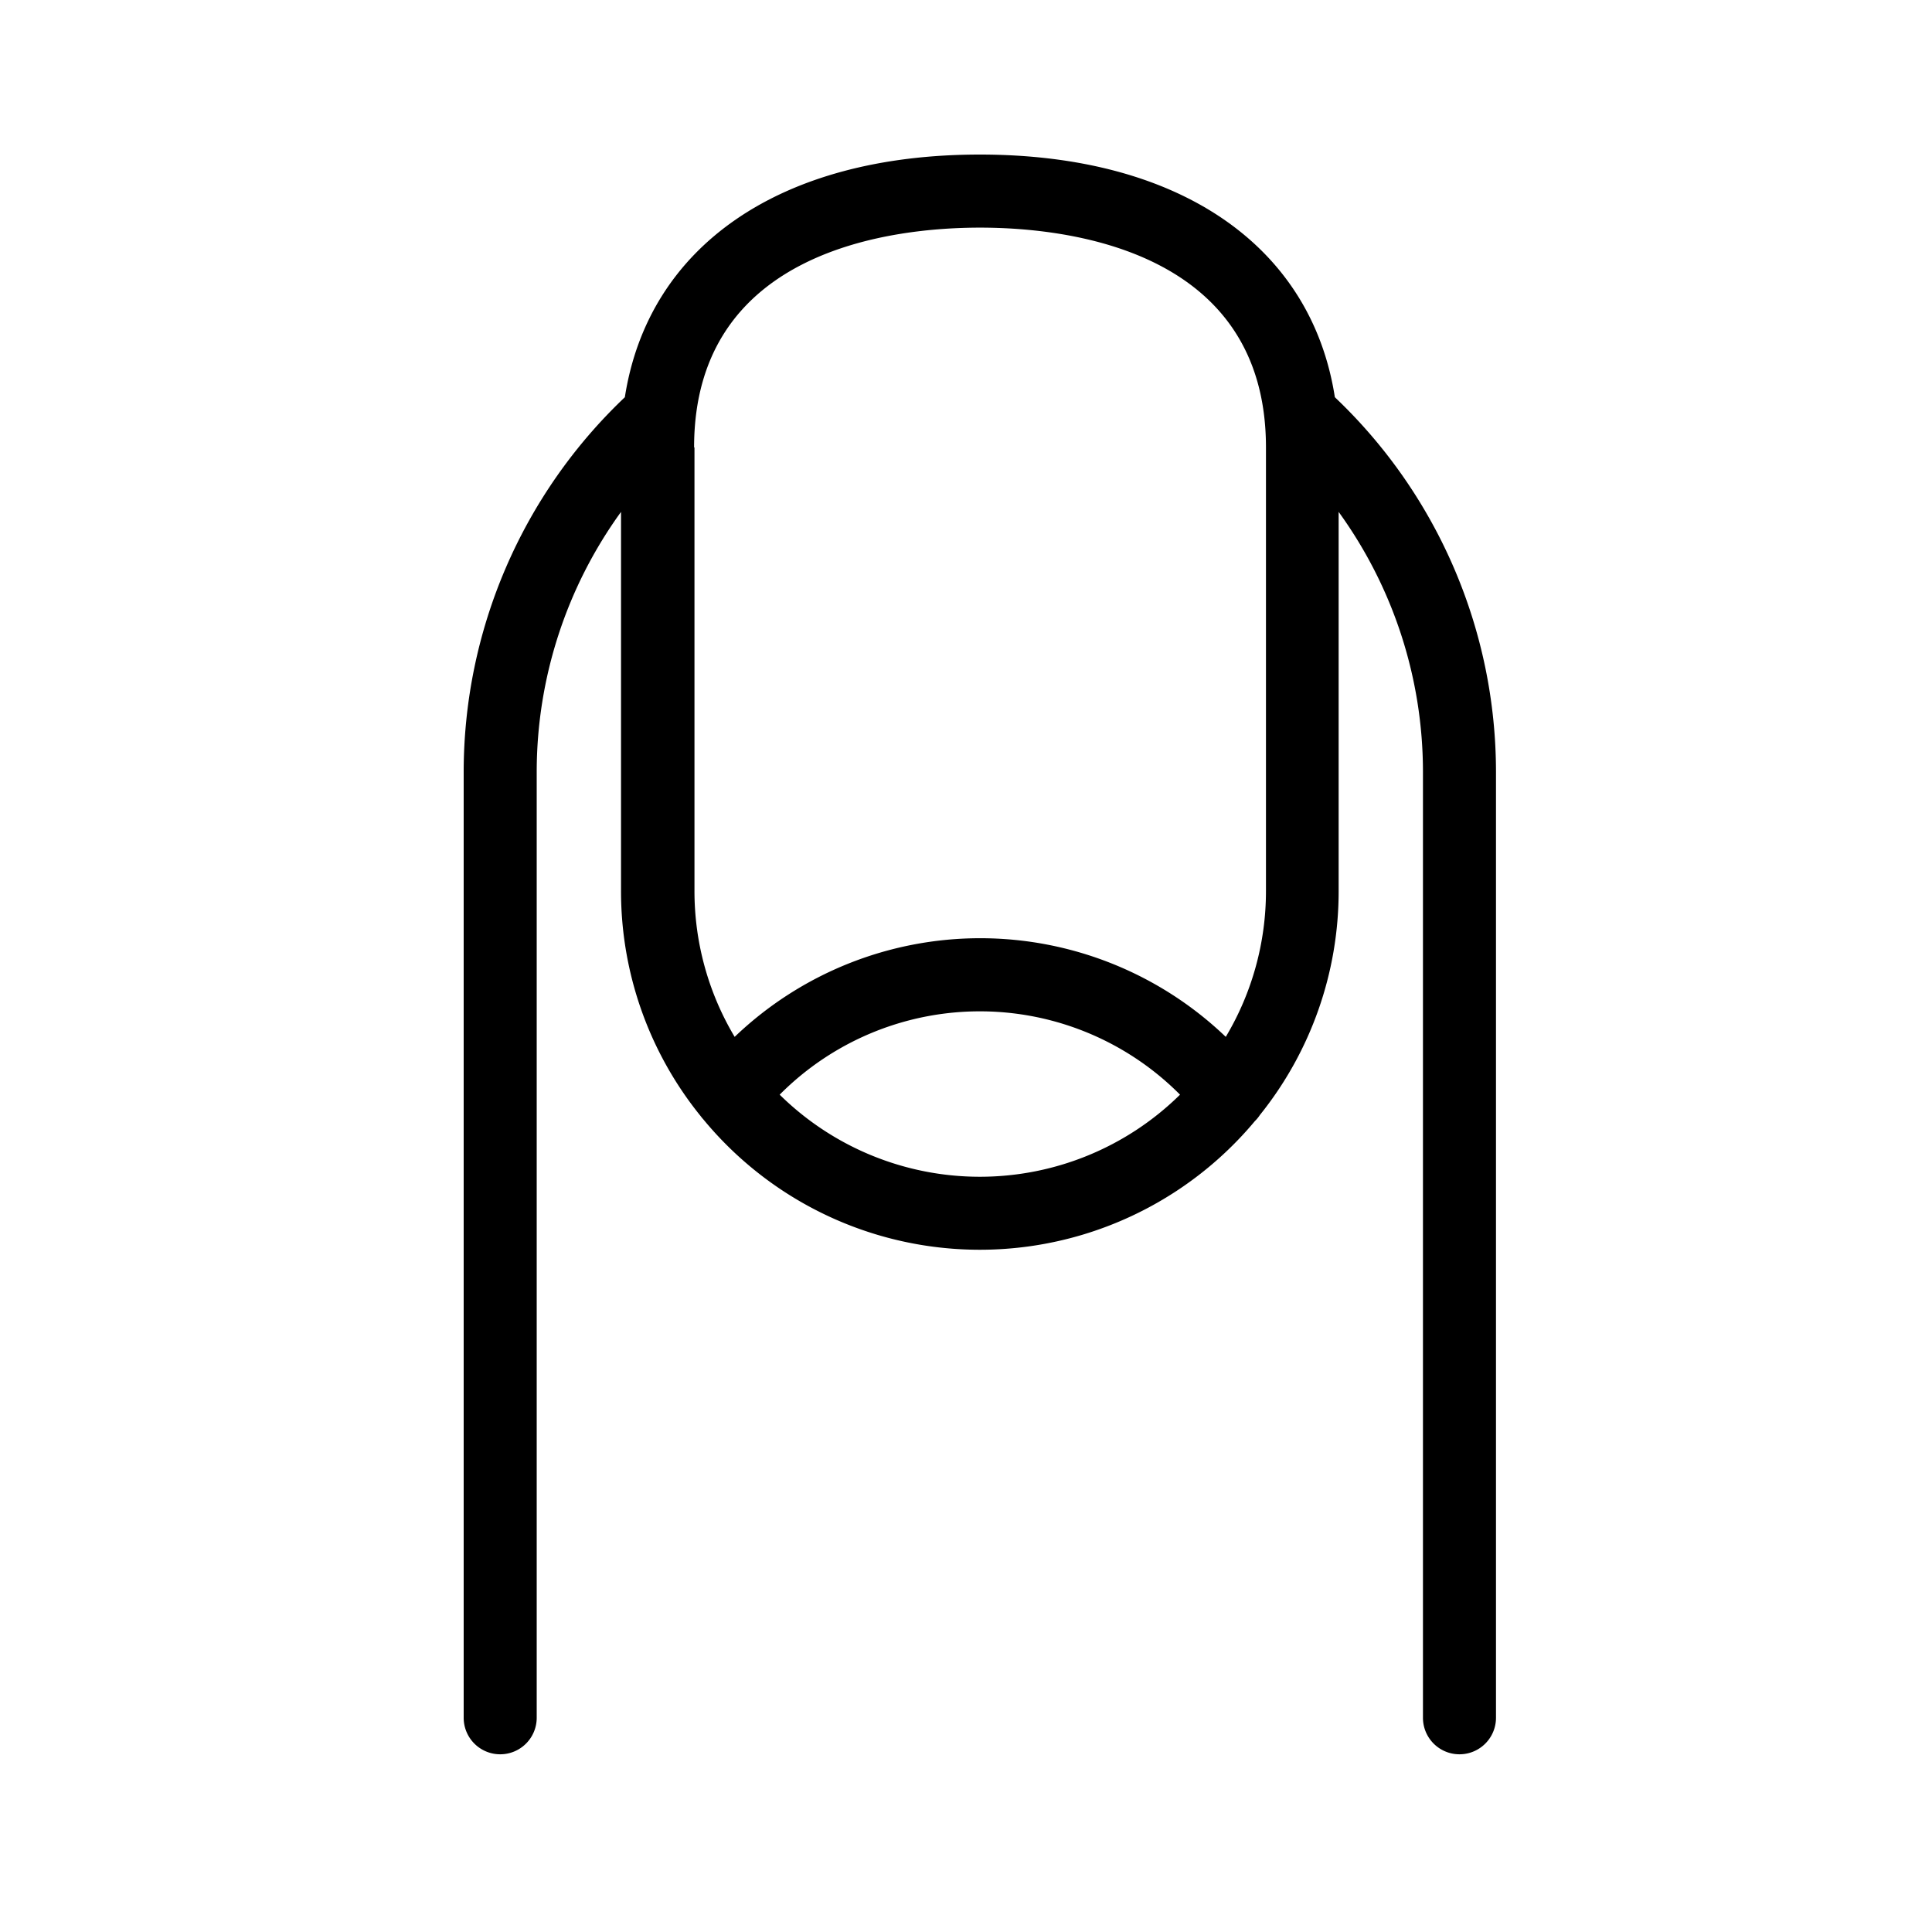 <svg xmlns="http://www.w3.org/2000/svg" width="50" height="50" viewBox="0 0 50 50">
    <defs>
        <style>
            .cls-1{fill:none}
        </style>
    </defs>
    <g id="c" transform="translate(-539 -450)">
        <path id="_003-finger-with-nail" d="M100.219 6.28C99.612 2.372 96.208 0 91.032 0s-8.58 2.372-9.188 6.28a13.375 13.375 0 0 0-4.171 9.688v24.488a.945.945 0 1 0 1.89 0V15.968a11.475 11.475 0 0 1 2.182-6.72v9.81a9.242 9.242 0 0 0 2.063 5.829.962.962 0 0 0 .067.082 9.274 9.274 0 0 0 14.275.044.936.936 0 0 0 .129-.157 9.24 9.24 0 0 0 2.038-5.8V9.248a11.475 11.475 0 0 1 2.182 6.72v24.488a.945.945 0 1 0 1.89 0V15.968a13.375 13.375 0 0 0-4.17-9.688zm-16.583 1.3c0-5.134 5.172-5.689 7.4-5.689s7.4.554 7.4 5.689v11.478a7.349 7.349 0 0 1-1.04 3.776 9.186 9.186 0 0 0-12.71 0 7.349 7.349 0 0 1-1.04-3.777V7.579zm2.215 16.75a7.3 7.3 0 0 1 10.361 0 7.379 7.379 0 0 1-10.361 0z" data-name="003-finger-with-nail" transform="translate(473.327 454)"/>
        <path id="Rectangle_952" d="M0 0h50v50H0z" class="cls-1" data-name="Rectangle 952" transform="translate(539 450)"/>
    </g>
</svg>
